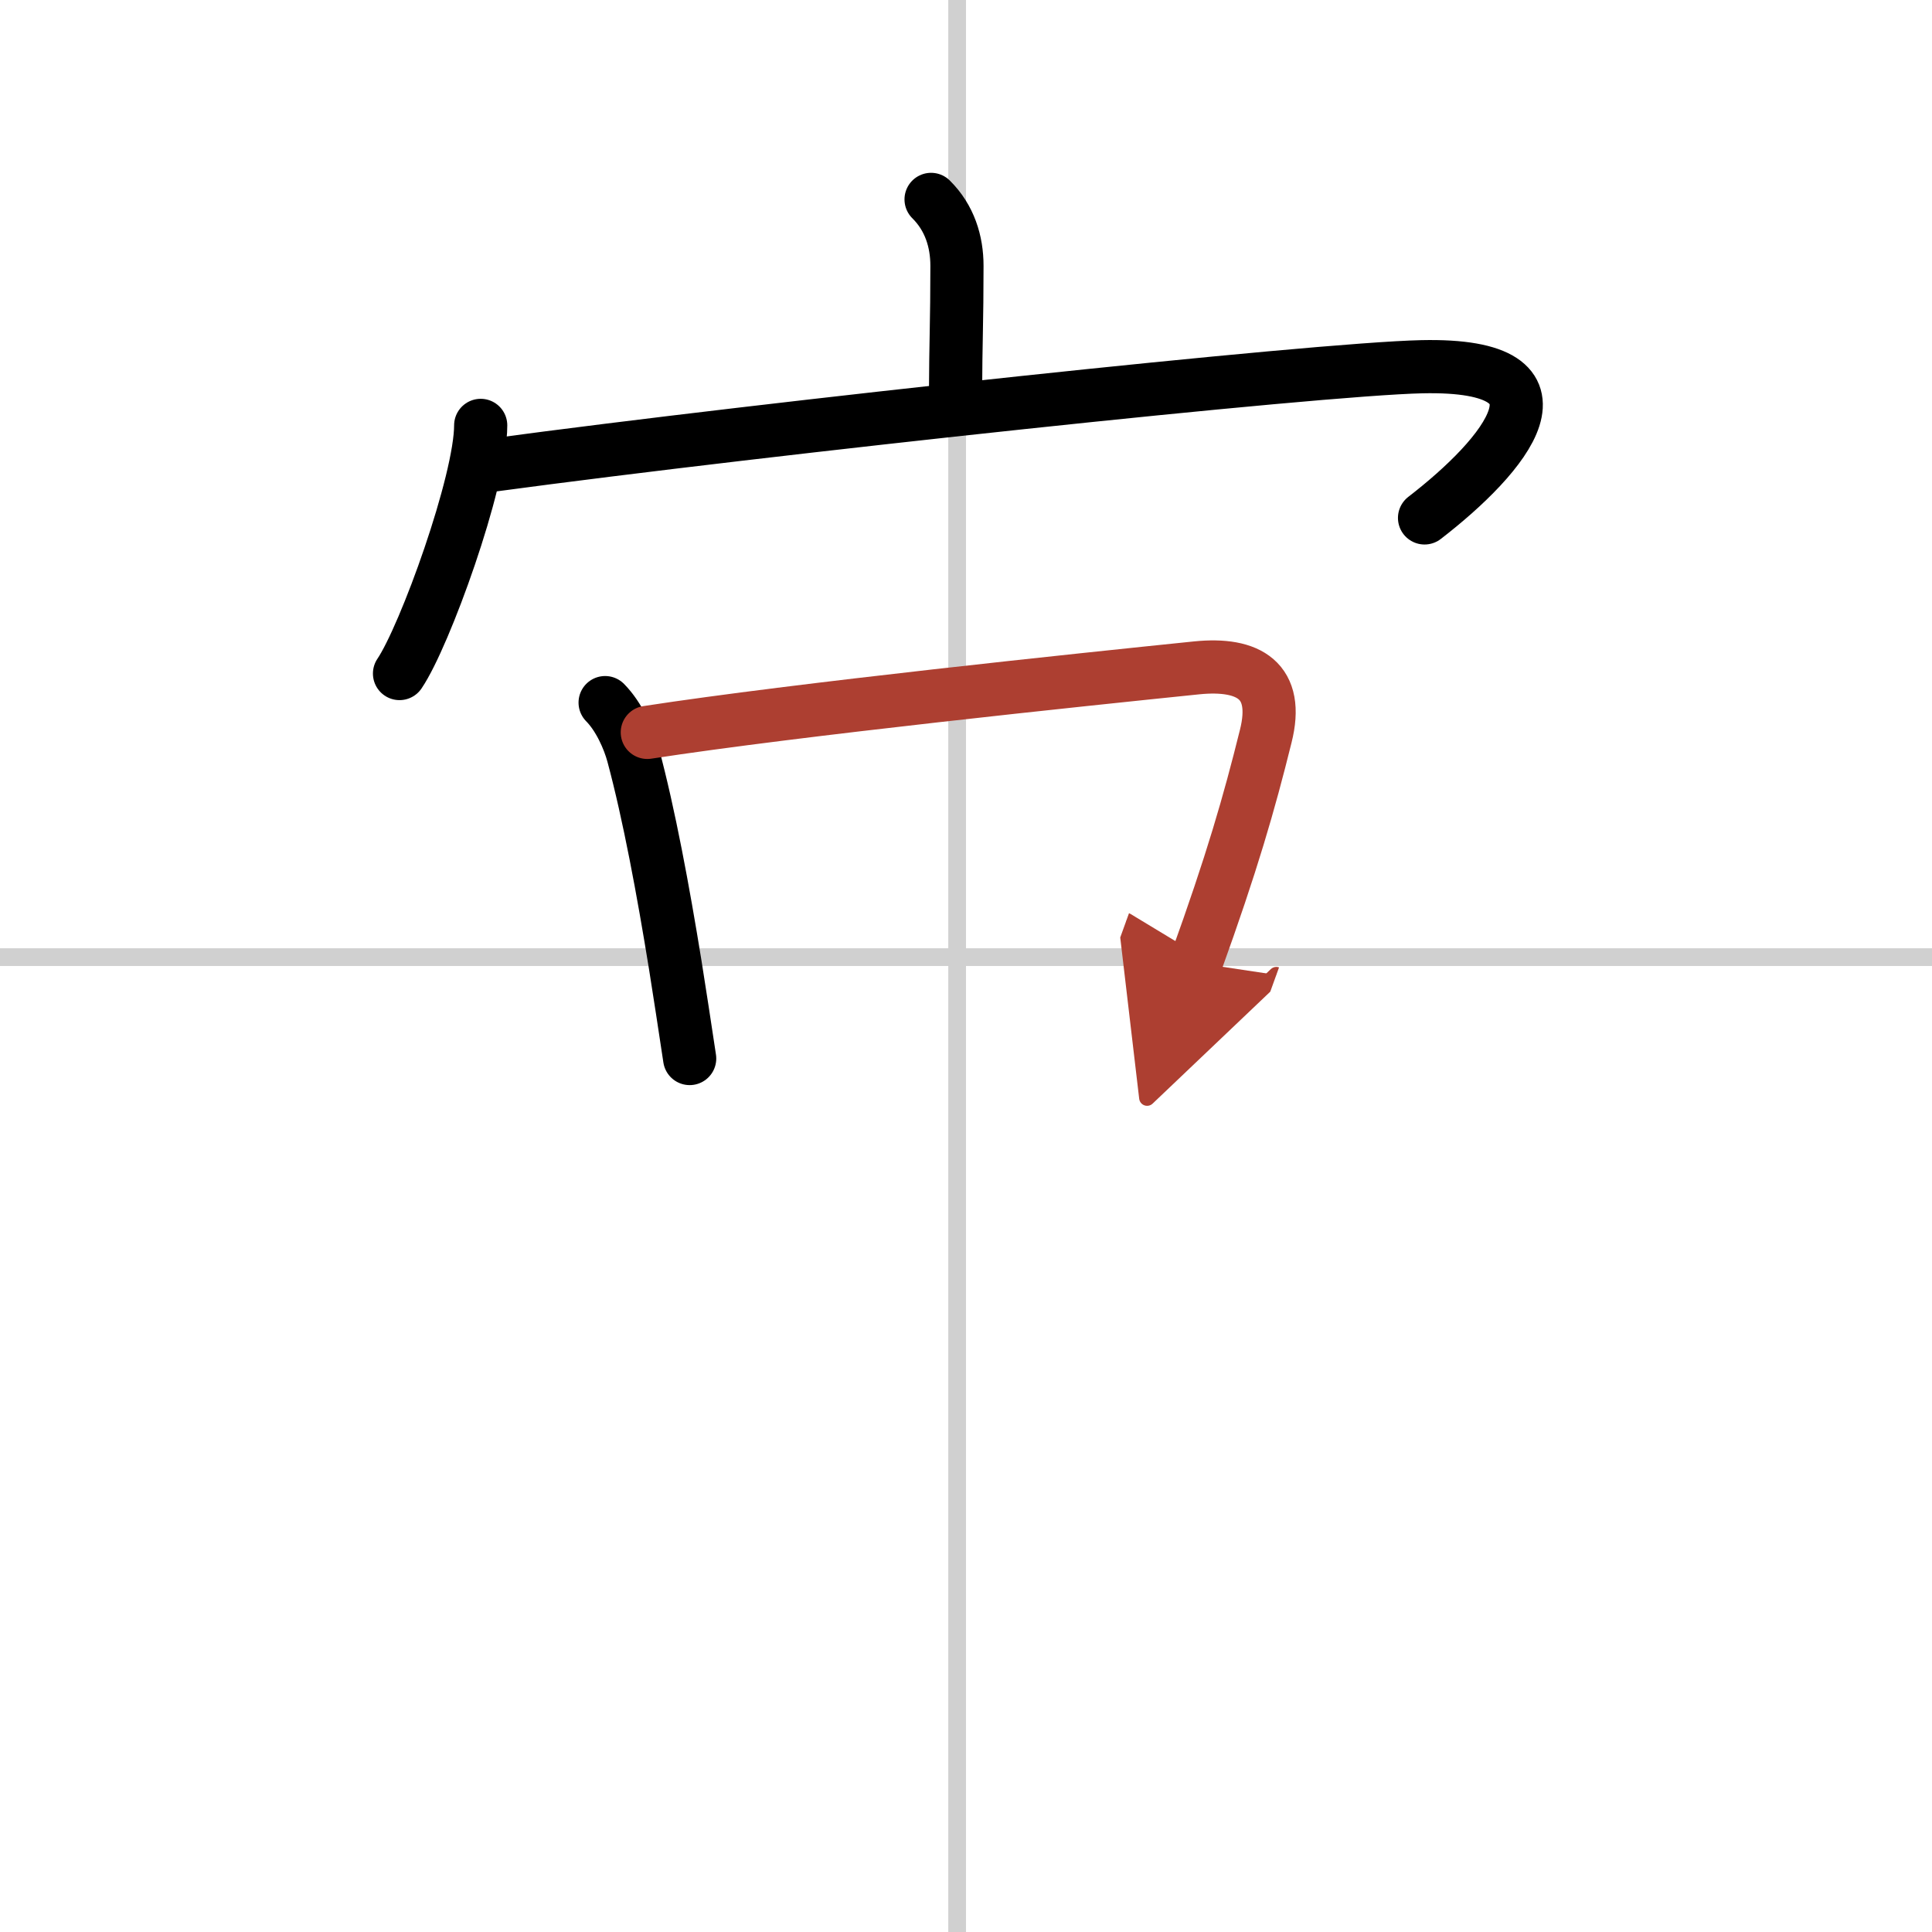 <svg width="400" height="400" viewBox="0 0 109 109" xmlns="http://www.w3.org/2000/svg"><defs><marker id="a" markerWidth="4" orient="auto" refX="1" refY="5" viewBox="0 0 10 10"><polyline points="0 0 10 5 0 10 1 5" fill="#ad3f31" stroke="#ad3f31"/></marker></defs><g fill="none" stroke="#000" stroke-linecap="round" stroke-linejoin="round" stroke-width="3"><rect width="100%" height="100%" fill="#fff" stroke="#fff"/><line x1="54" x2="54" y2="109" stroke="#d0d0d0" stroke-width="1"/><line x2="109" y1="54" y2="54" stroke="#d0d0d0" stroke-width="1"/><path d="m52.53 11.25c1.05 1.04 1.46 2.38 1.46 3.75 0 3.16-0.07 4.3-0.08 7.18"/><path d="m27.12 24c0 3.17-3.15 11.89-4.58 14"/><path d="m27.79 26.24c15.71-2.12 46.42-5.42 52.43-5.55 9.16-0.2 4.66 5.05 0.15 8.53"/><path d="m34.14 39.64c0.79 0.8 1.34 2.06 1.58 2.95 0.9 3.35 1.7 7.67 2.38 11.87 0.11 0.68 0.66 4.22 0.81 5.26"/><path d="m36.52 41.32c8.52-1.31 24.56-2.98 30.99-3.64 2.96-0.3 4.69 0.73 3.9 3.86-0.94 3.79-1.91 7.16-3.94 12.78" marker-end="url(#a)" stroke="#ad3f31"/></g></svg>
